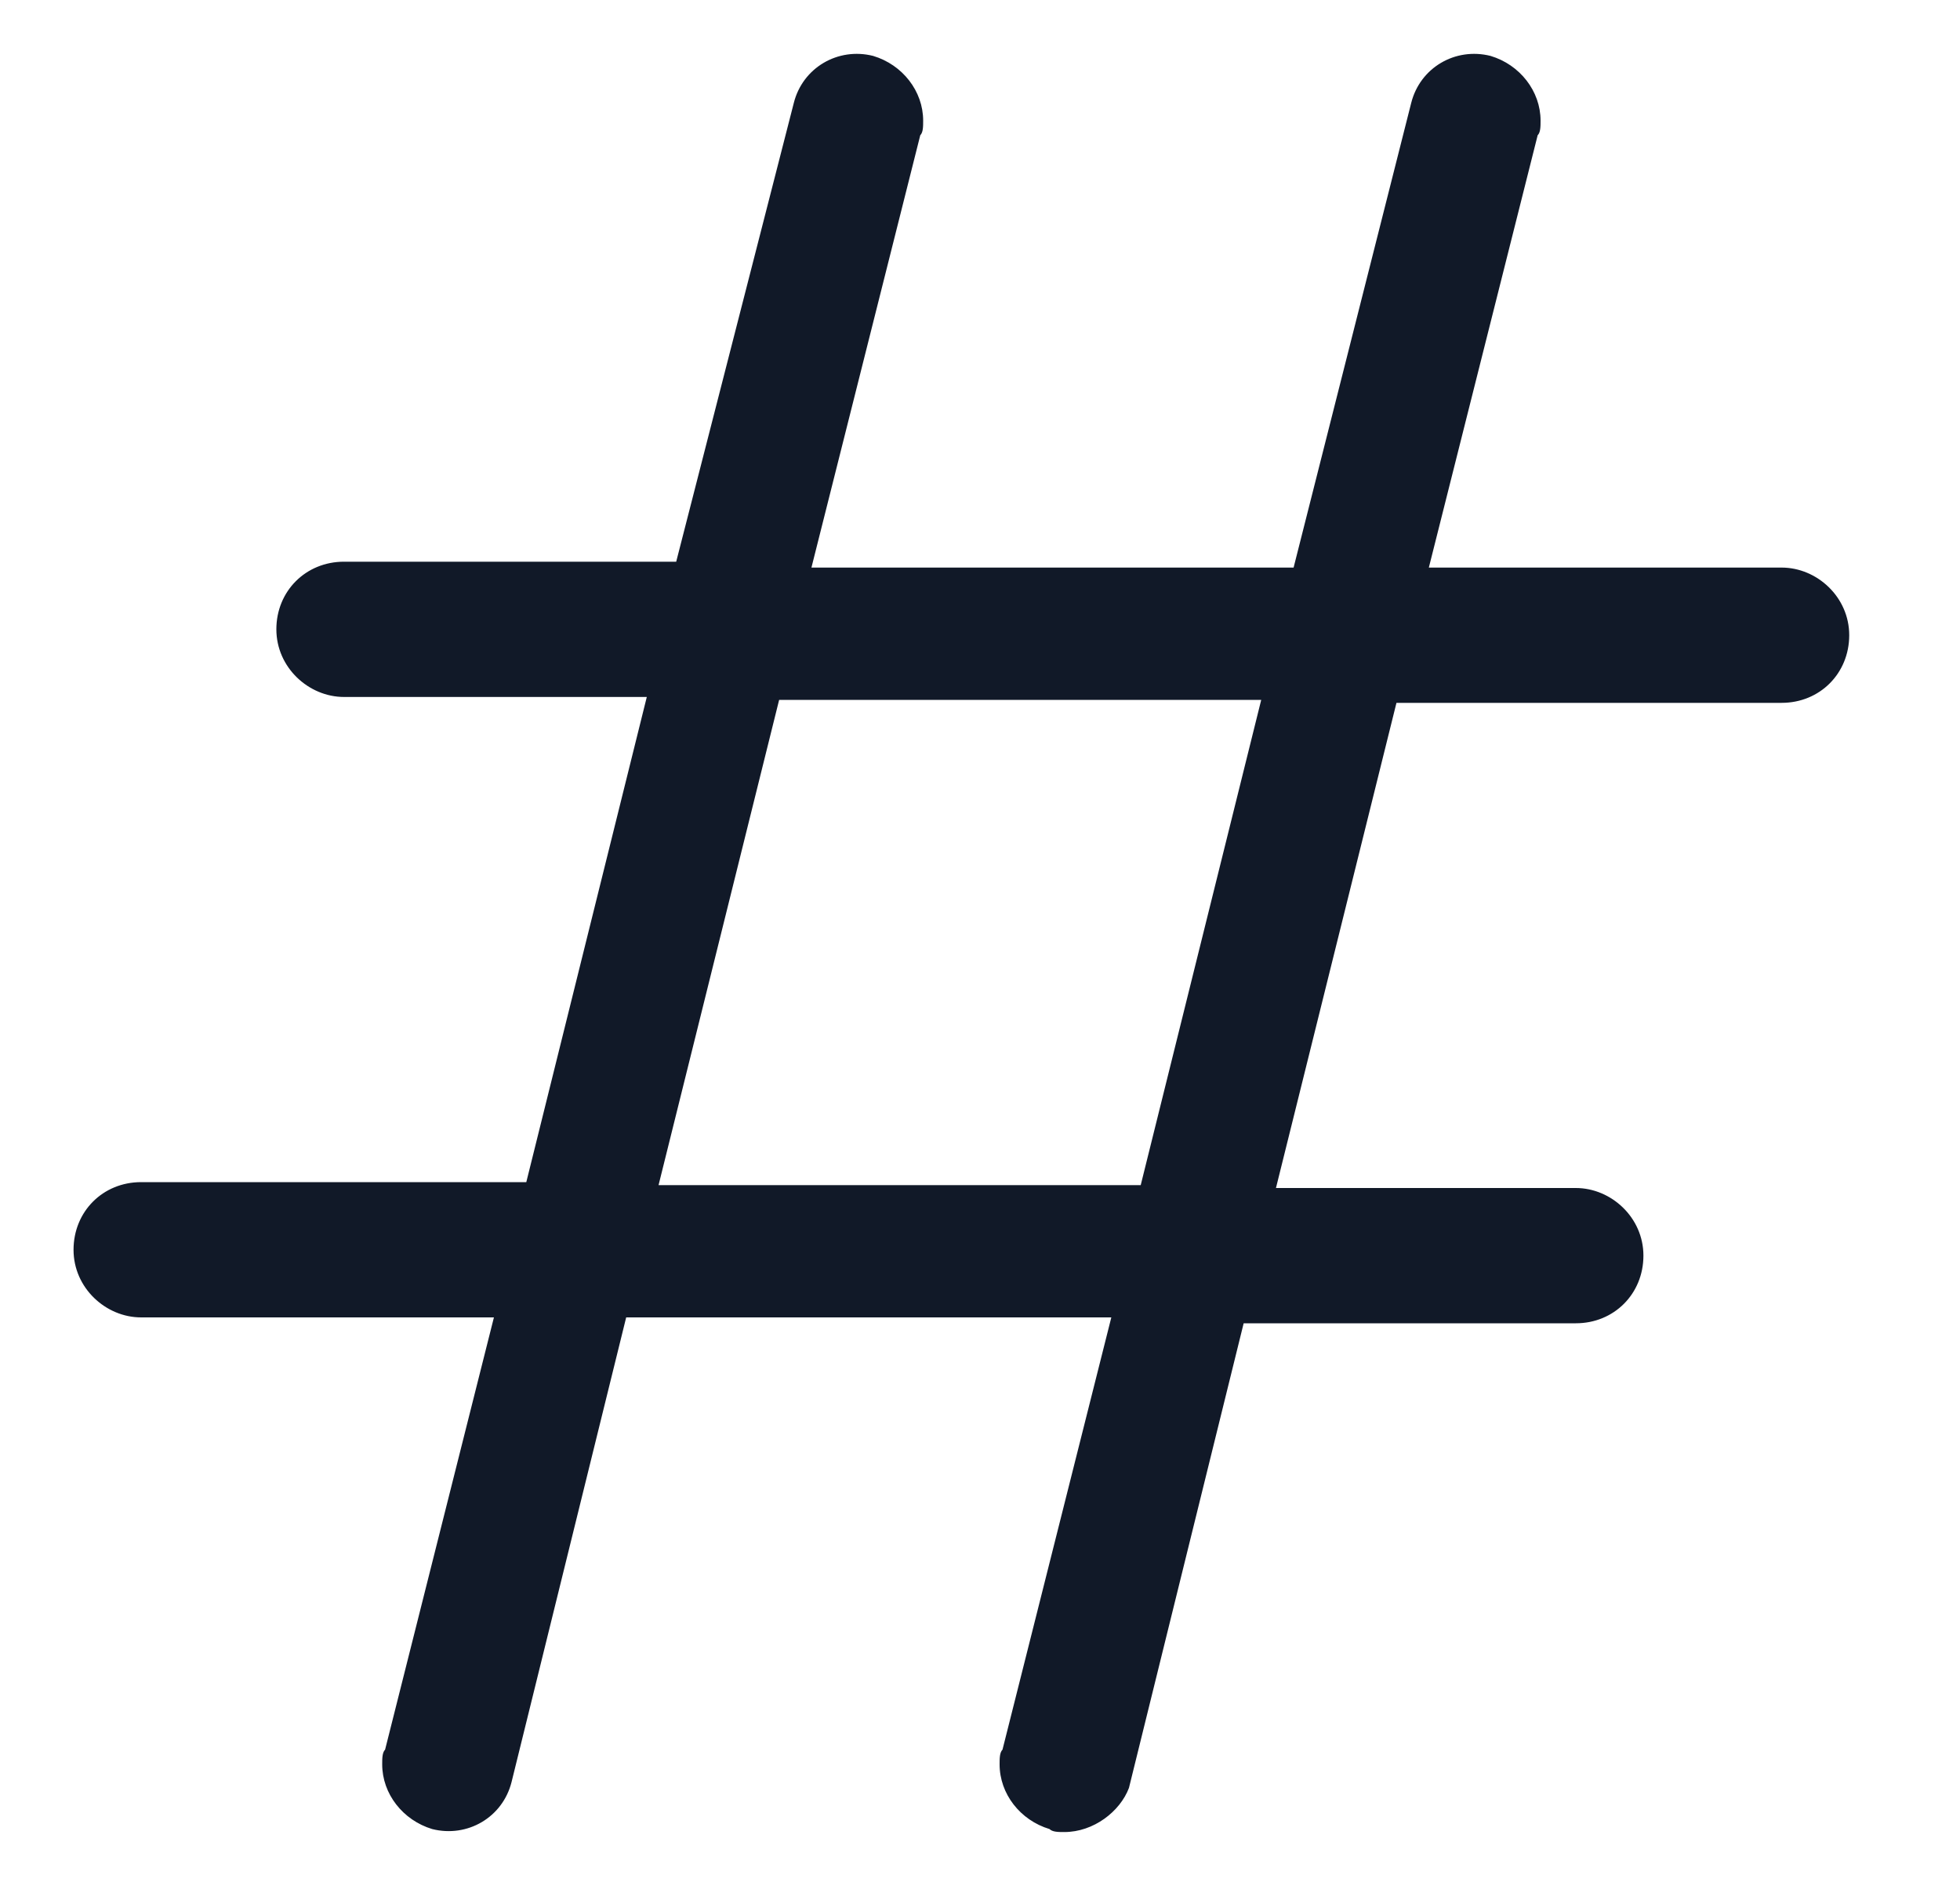 <svg xmlns="http://www.w3.org/2000/svg" width="25" height="24" viewBox="0 0 25 24" fill="none"><path d="M13.575 23.363C13.5 23.363 13.425 23.363 13.387 23.325C13.012 23.212 12.75 22.875 12.75 22.5C12.75 22.425 12.75 22.35 12.787 22.312L14.175 16.8H7.987L6.525 22.725C6.412 23.175 5.963 23.438 5.513 23.325C5.138 23.212 4.875 22.875 4.875 22.5C4.875 22.425 4.875 22.35 4.912 22.312L6.3 16.8H1.8C1.35 16.8 0.938 16.425 0.938 15.938C0.938 15.45 1.312 15.075 1.8 15.075H6.713L8.25 8.888H4.388C3.938 8.888 3.525 8.513 3.525 8.025C3.525 7.538 3.9 7.163 4.388 7.163H8.625L10.125 1.313C10.238 0.863 10.688 0.6 11.137 0.713C11.512 0.825 11.775 1.163 11.775 1.538C11.775 1.613 11.775 1.688 11.738 1.725L10.35 7.238H16.5L18 1.313C18.113 0.863 18.562 0.6 19.012 0.713C19.387 0.825 19.65 1.163 19.65 1.538C19.65 1.613 19.65 1.688 19.613 1.725L18.225 7.238H22.725C23.175 7.238 23.587 7.613 23.587 8.1C23.587 8.588 23.212 8.963 22.725 8.963H17.812L16.275 15.15H20.1C20.55 15.15 20.962 15.525 20.962 16.012C20.962 16.5 20.587 16.875 20.1 16.875H15.863L14.4 22.8C14.287 23.1 13.95 23.363 13.575 23.363ZM8.4 15.113H14.55L16.087 8.925H9.938L8.4 15.113Z" fill="#111928"></path></svg>